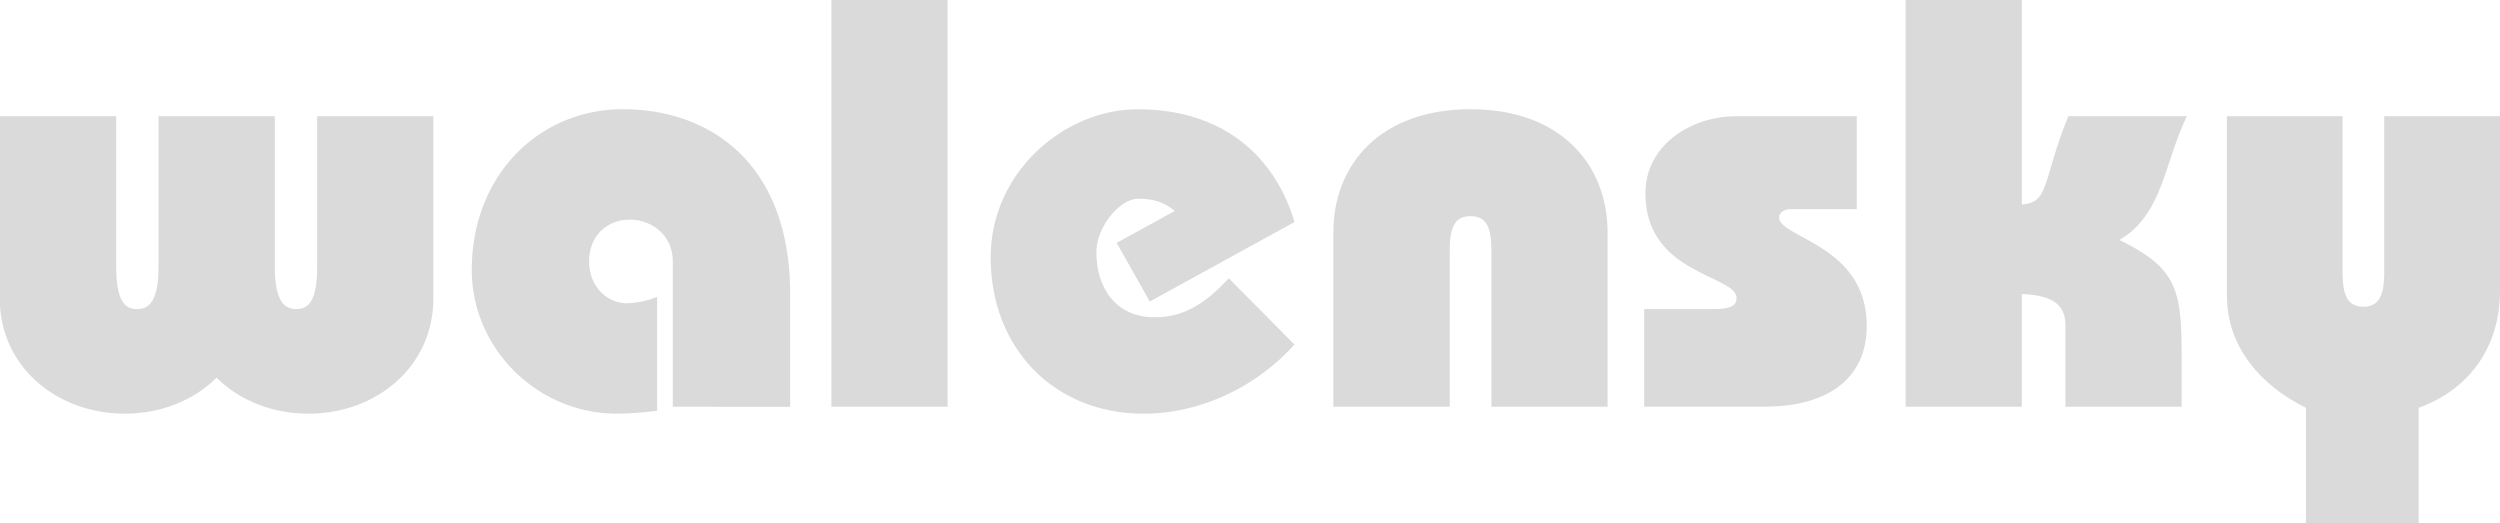 <?xml version="1.0" encoding="utf-8"?>

<svg id="Ebene_1" data-name="Ebene 1" xmlns="http://www.w3.org/2000/svg" viewBox="0 0 960 201.02">

	<!-- Stile für Füllung und rot -->
	<defs>
		<style>
			.grau{fill:#dadada;}
			.rot{fill:#ca221b;}
			.blau{fill:#1b5fea;}
		</style>
	</defs>
	
	<title>
		Familie Walensky, Hamburg
	</title>
	
	<!-- Buchstabe »w« -->
	<path class="grau" d="M105.53,44.62v57.79c0,13.16,3.57,16.28,8.26,16.28s8-3.12,8-16.28V44.62h44.62v70.06c0,25.88-21.64,44.17-48,44.17-13.16,0-26.1-4.68-35.25-13.83-9.15,9.15-22.09,13.83-35.25,13.83-26.33,0-48-18.29-48-44.17V44.62H44.62v57.79c0,13.16,3.35,16.28,8,16.28s8.26-3.12,8.26-16.28V44.62Z"/>
	
	<!-- Buchstabe »a« -->
	<path class="grau" d="M258.35,156.18V100.4c0-10-8-16.06-16.51-16.06s-15.62,6-15.62,16.06c0,9.82,7.14,16.06,14.51,16.06a33.81,33.81,0,0,0,11.6-2.45v43.73a142.13,142.13,0,0,1-15.4,1.11c-30.79,0-55.77-25.21-55.77-55.1,0-37,26.32-61.81,58-61.81,33.25,0,64.26,20.53,64.26,71v43.29Z"/>
	
	<!-- Buchstabe »l« -->
	<path class="grau" d="M319.26,0h44.62V156.18H319.26Z"/>
	
	<!-- Buchstabe »e« -->
	<path class="grau" d="M441.52,115.79,428.8,93.26,451.11,81c-3.79-3.12-7.58-4.69-14.05-4.69C429.92,76.3,421,87.24,421,96.83c0,13.83,7.59,25,22.31,25,12.5,0,20.53-6.47,28.56-14.95l25.21,25.43c-13.83,15.4-35,26.55-58,26.55-34.36,0-58.67-25.21-58.67-60,0-32.8,28.33-56.9,56.44-56.9,32.58,0,52.66,17.85,60.24,43.29Z"/>
	
	<!-- Buchstabe »n« -->
	<path class="grau" d="M512,156.18V89.24c0-25.88,17.85-47.3,52.66-47.3s52.65,21.42,52.65,47.3v66.94H572.7v-60c0-9.82-2.46-13.16-8-13.16s-8,3.34-8,13.16v60Z"/>
	
	<!-- Buchstabe »s« -->
	<path class="grau" d="M713,80.32H687.15c-1.79,0-4,1.34-4,3.12,0,8,33.69,10.49,33.69,41.72,0,19.64-14.28,31-39.27,31H631.37V118.69h26.77c7.14,0,8.7-1.78,8.7-4.24,0-8.92-35-8.92-35-40.15,0-18.75,17.62-29.68,35-29.68H713Z"/>
	
	<!-- Buchstabe »k« -->
	<path class="grau" d="M731.76,156.18V0h44.63V78.53c10.7-.66,7.8-9.14,17.84-33.91h45.52c-8.7,17.85-9.15,37.71-25.88,47.52,21.86,10.71,23.87,19,23.87,43.73v20.31H793.12V124.72c0-9.82-8.48-11.38-16.73-11.83v43.29Z"/>
	
	<!-- Buchstabe »y« -->
	<path class="grau" d="M885.48,201v-44.4c-17.18-8.48-30.34-23.2-30.34-43.06V44.62h44.4v60c0,9.15,2.23,13.16,8,13.16s8-4,8-13.16v-60H960v67.16c0,19.63-10,37-31.24,44.84V201Z"/>
	
	<!-- Links Ellipse von oben ins w (links) -->
	<ellipse class="blau" cx="52.5" cy="-600" rx="7.5" ry="7.5">
		<animate attributeName="cy" from="-600" to="111" begin="0s" dur="3s" fill="freeze"/>
    </ellipse>
	
	<!-- Linke Ellipse von oben ins w (rechts) -->
	<ellipse class="blau" cx="114" cy="-600" rx="7.5" ry="7.5">
		<animate attributeName="cy" from="-600" to="111" begin="3s" dur="3s" fill="freeze"/>
    </ellipse>	
	
	<!-- Rechte Ellipse von oben ins y-->
	<ellipse class="rot" cx="907.57" cy="-600" rx="7.5" ry="7.5">
		<animate attributeName="cy" from="-600" to="111" begin="6s" dur="10s" fill="freeze"/>
    </ellipse>	
	
</svg>